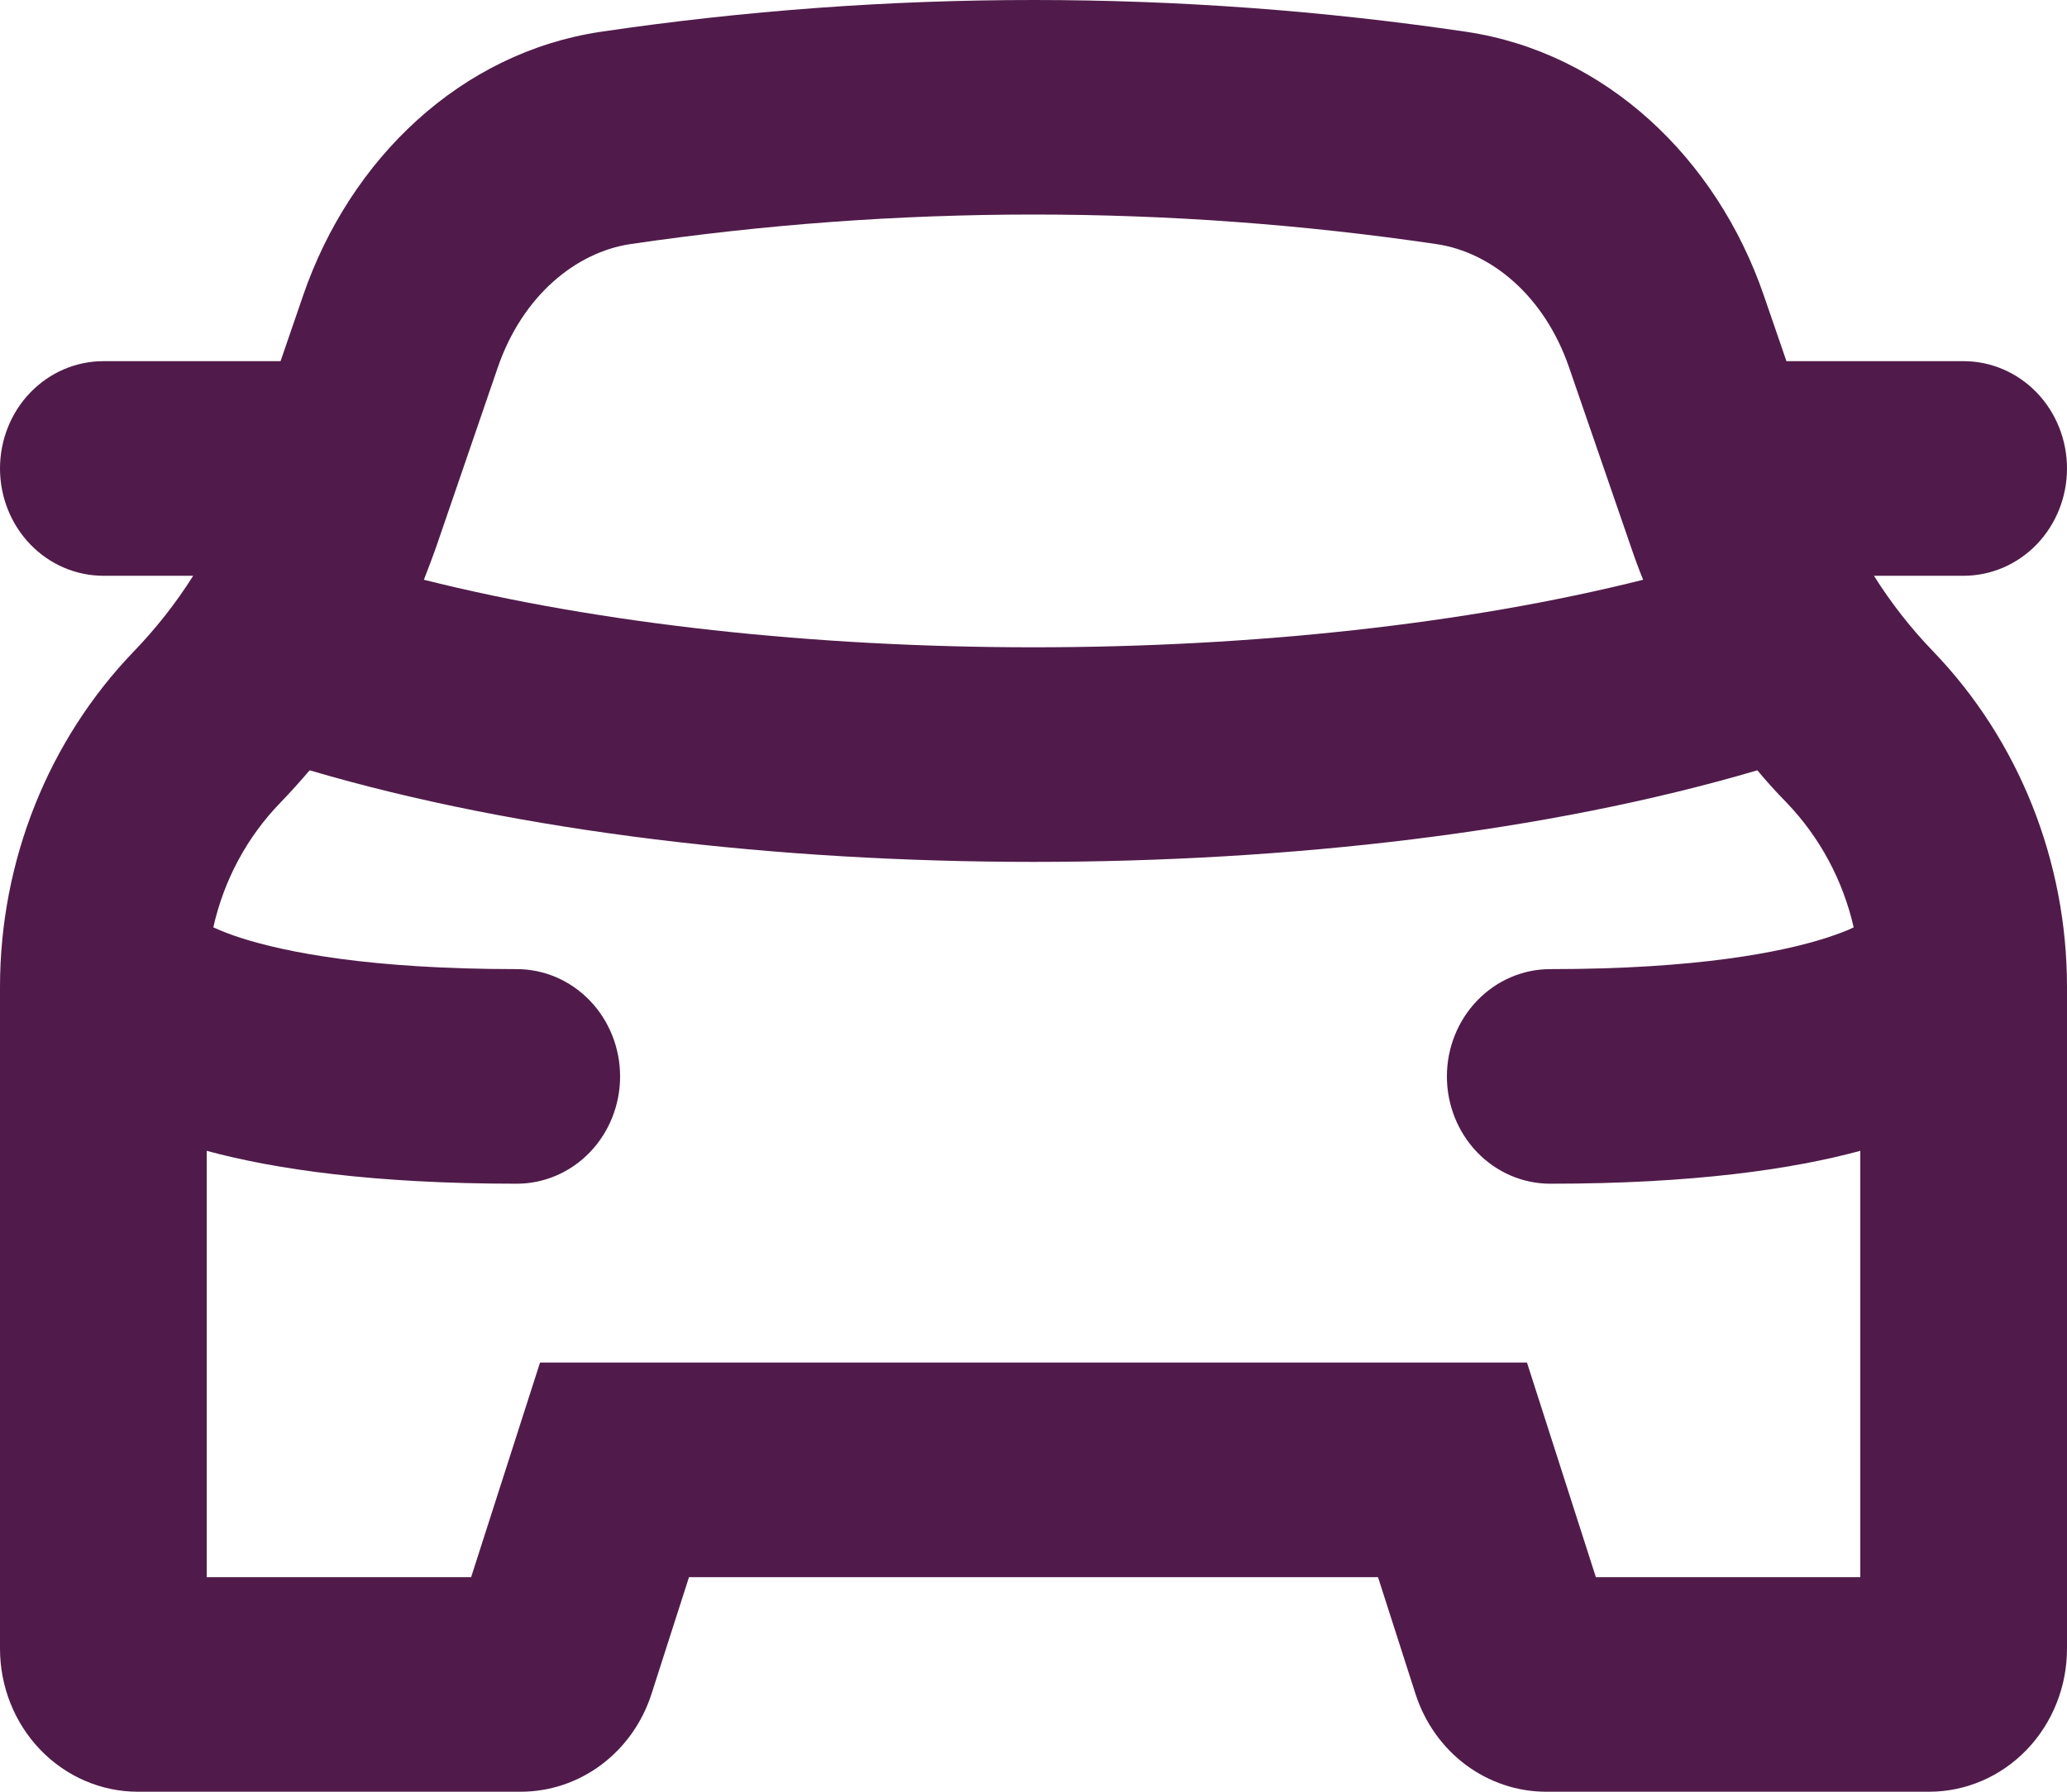 <svg width="30" height="26" viewBox="0 0 30 26" fill="none" xmlns="http://www.w3.org/2000/svg">
<path id="Vector" fill-rule="evenodd" clip-rule="evenodd" d="M10 19.772H7.838L7.154 21.902L6.838 22.886H3V16.7C3.992 16.968 5.426 17.177 7.5 17.177C7.898 17.177 8.279 17.013 8.561 16.721C8.842 16.429 9 16.033 9 15.62C9 15.207 8.842 14.812 8.561 14.52C8.279 14.227 7.898 14.063 7.5 14.063C5.354 14.063 4.136 13.814 3.504 13.613C3.365 13.569 3.229 13.517 3.096 13.457C3.249 12.773 3.585 12.147 4.066 11.651C4.213 11.499 4.355 11.341 4.494 11.178C7.544 12.077 11.3 12.507 15 12.507C18.7 12.507 22.456 12.077 25.506 11.178C25.643 11.343 25.786 11.5 25.934 11.651C26.416 12.154 26.75 12.781 26.904 13.457C26.816 13.502 26.68 13.553 26.496 13.613C25.864 13.814 24.646 14.063 22.5 14.063C22.102 14.063 21.721 14.227 21.439 14.52C21.158 14.812 21 15.207 21 15.62C21 16.033 21.158 16.429 21.439 16.721C21.721 17.013 22.102 17.177 22.5 17.177C24.574 17.177 26.008 16.968 27 16.7V22.886H23.162L22.846 21.902L22.162 19.772H10ZM23.848 8.413C21.288 9.056 18.168 9.393 15 9.393C11.832 9.393 8.712 9.056 6.152 8.413C6.213 8.258 6.272 8.101 6.328 7.944L7.224 5.334C7.584 4.286 8.364 3.661 9.144 3.543C13.028 2.97 16.97 2.97 20.854 3.543C21.638 3.661 22.414 4.286 22.774 5.334L23.674 7.944C23.727 8.101 23.785 8.258 23.848 8.413ZM20.544 24.58L20 22.886H10L9.456 24.58C9.323 24.994 9.069 25.353 8.728 25.608C8.387 25.863 7.978 26 7.558 26H2C1.47 26 0.961 25.781 0.586 25.392C0.211 25.003 0 24.475 0 23.924V14.323C0 12.496 0.7 10.742 1.944 9.451C2.266 9.117 2.555 8.75 2.804 8.355H1.5C1.102 8.355 0.721 8.191 0.439 7.899C0.158 7.607 0 7.211 0 6.798C0 6.385 0.158 5.989 0.439 5.697C0.721 5.405 1.102 5.241 1.5 5.241H4.072L4.4 4.286C5.086 2.293 6.696 0.765 8.714 0.462C12.884 -0.154 17.116 -0.154 21.286 0.462C23.304 0.765 24.914 2.293 25.6 4.288L25.928 5.241H28.5C28.898 5.241 29.279 5.405 29.561 5.697C29.842 5.989 30 6.385 30 6.798C30 7.211 29.842 7.607 29.561 7.899C29.279 8.191 28.898 8.355 28.5 8.355H27.198C27.447 8.751 27.733 9.116 28.056 9.451C29.301 10.743 30 12.496 30 14.323V23.924C30 24.475 29.789 25.003 29.414 25.392C29.039 25.781 28.53 26 28 26H22.44C22.02 26 21.612 25.862 21.271 25.608C20.931 25.353 20.677 24.993 20.544 24.58Z" fill="#501B4A"/>
</svg>
